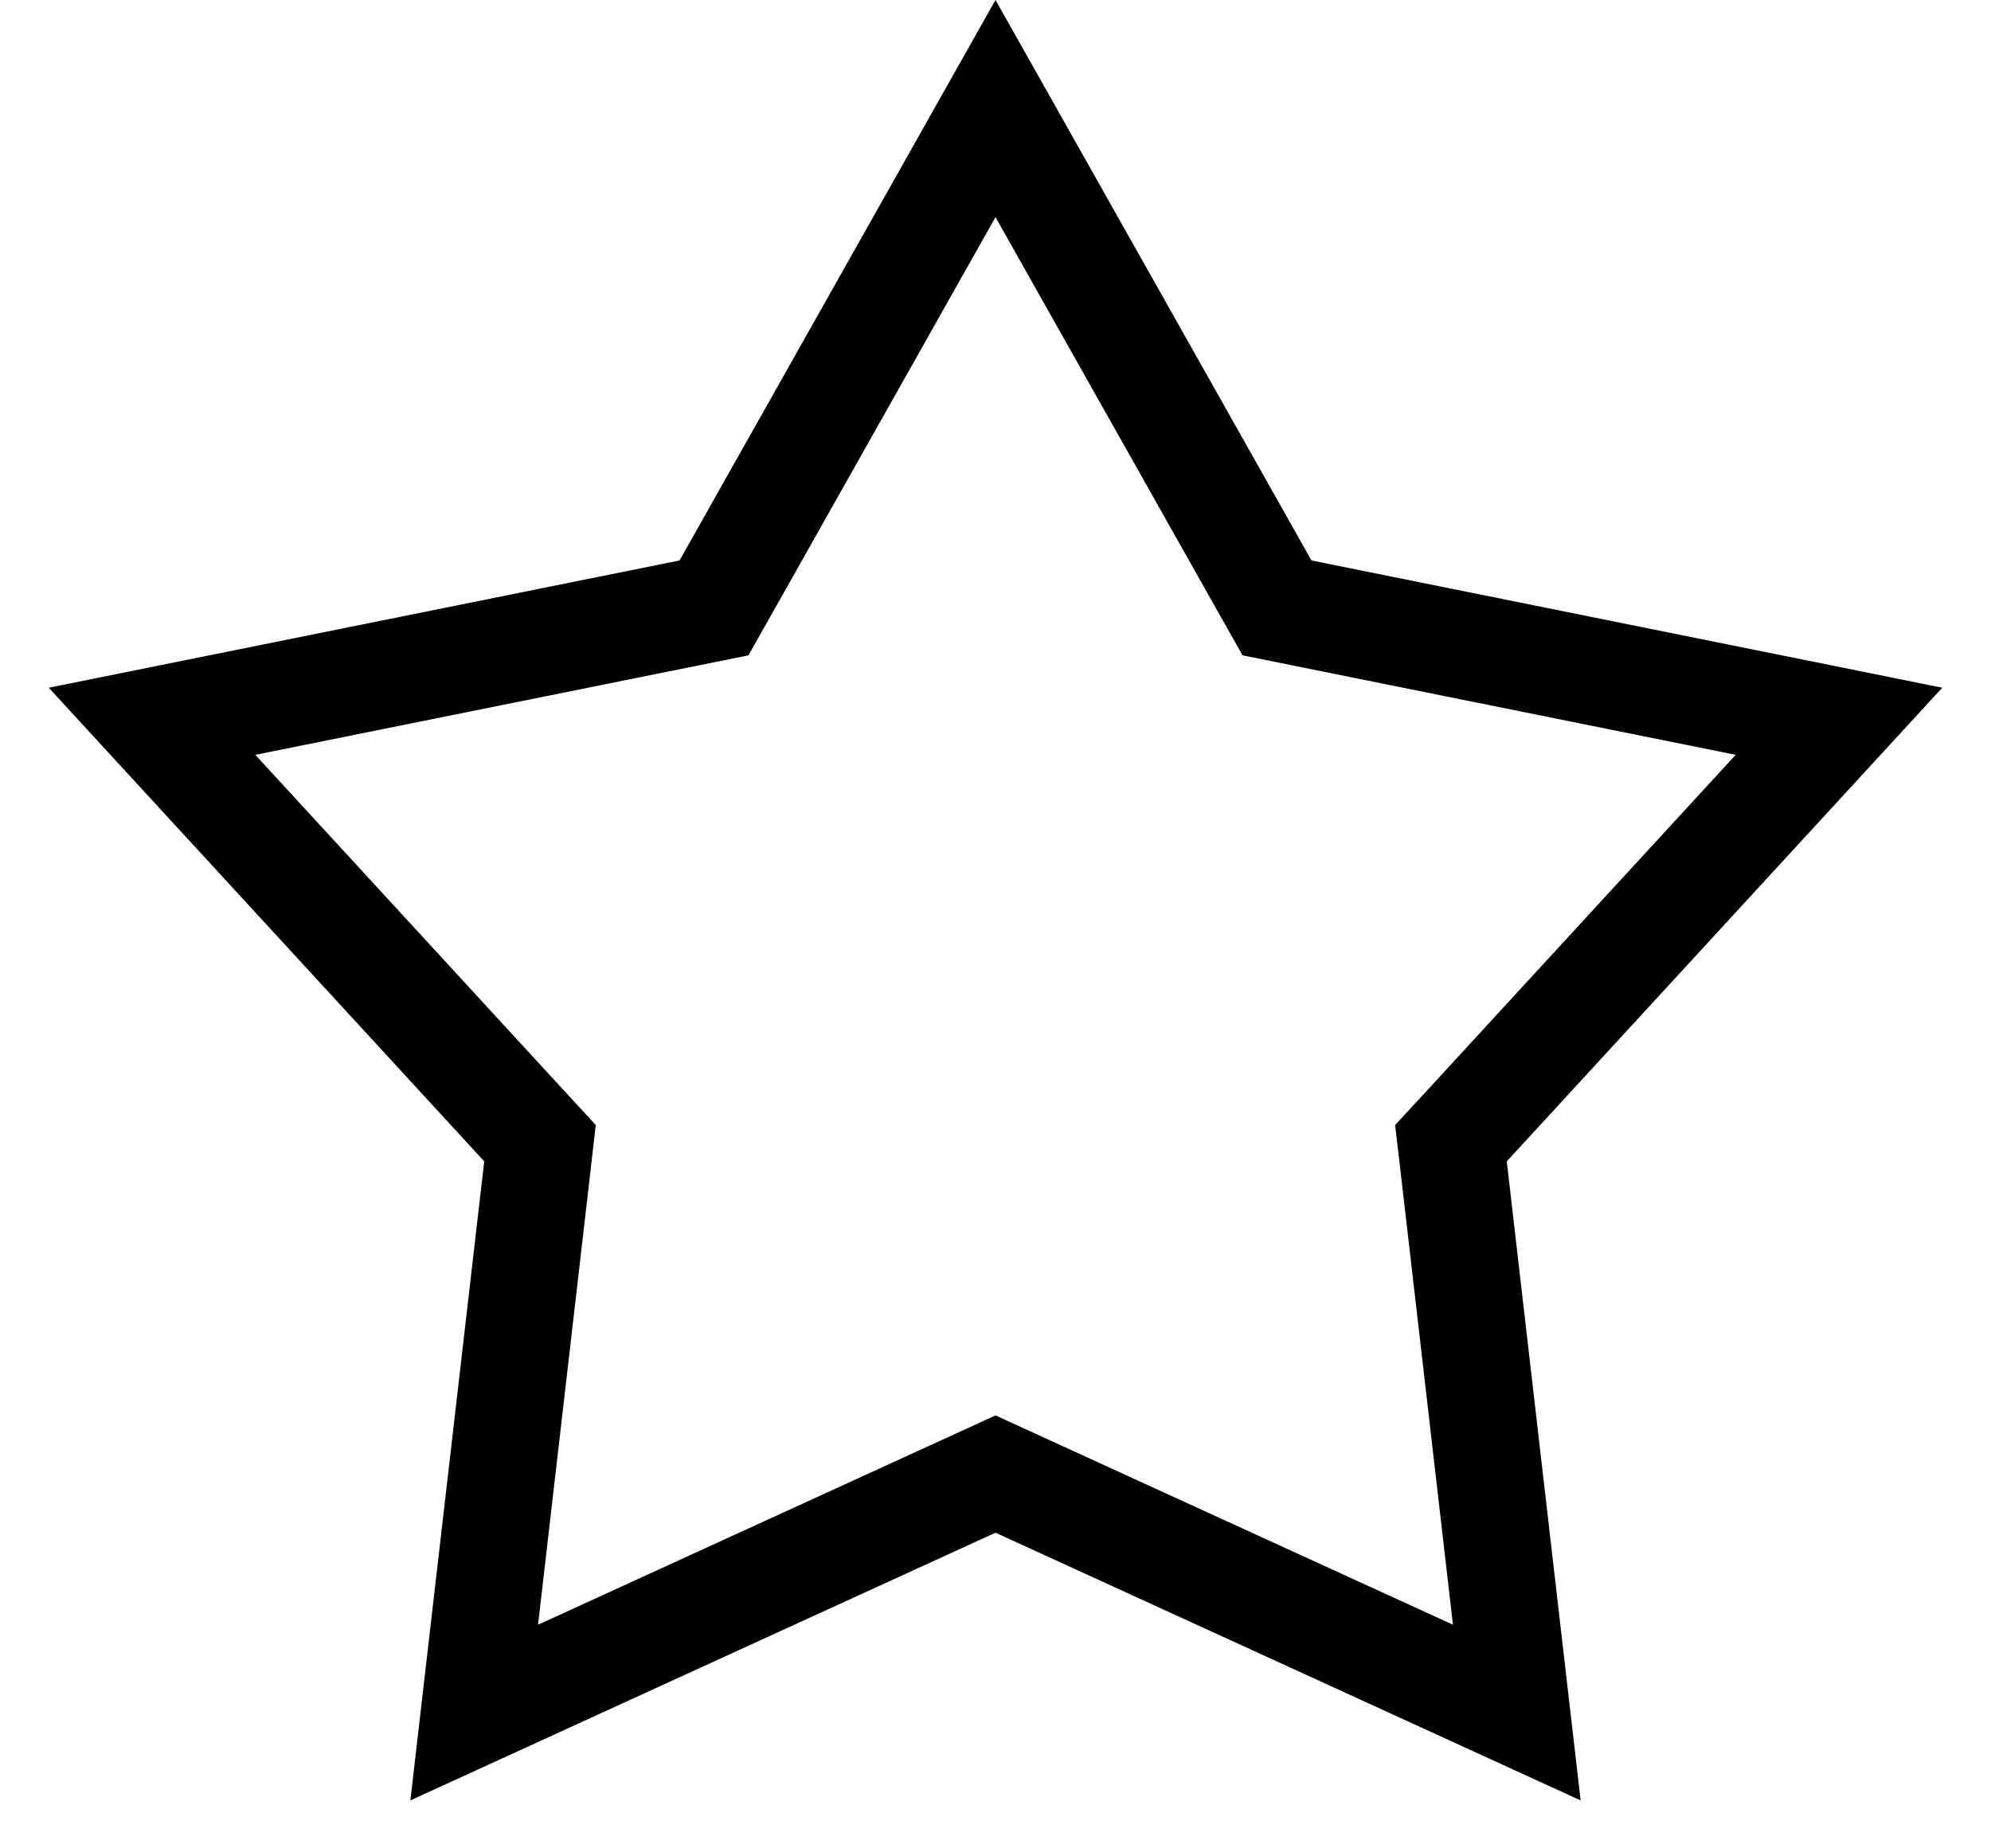 <svg width="28" height="26" viewBox="0 0 28 26" fill="none" xmlns="http://www.w3.org/2000/svg">
<path d="M14 1.527L17.79 8.252L17.959 8.551L18.295 8.619L25.862 10.146L20.638 15.829L20.405 16.081L20.445 16.422L21.331 24.09L14.312 20.878L14 20.735L13.688 20.878L6.669 24.09L7.555 16.422L7.594 16.081L7.362 15.829L2.138 10.146L9.705 8.619L10.041 8.551L10.21 8.252L14 1.527Z" stroke="black" stroke-width="1.5"/>
</svg>
